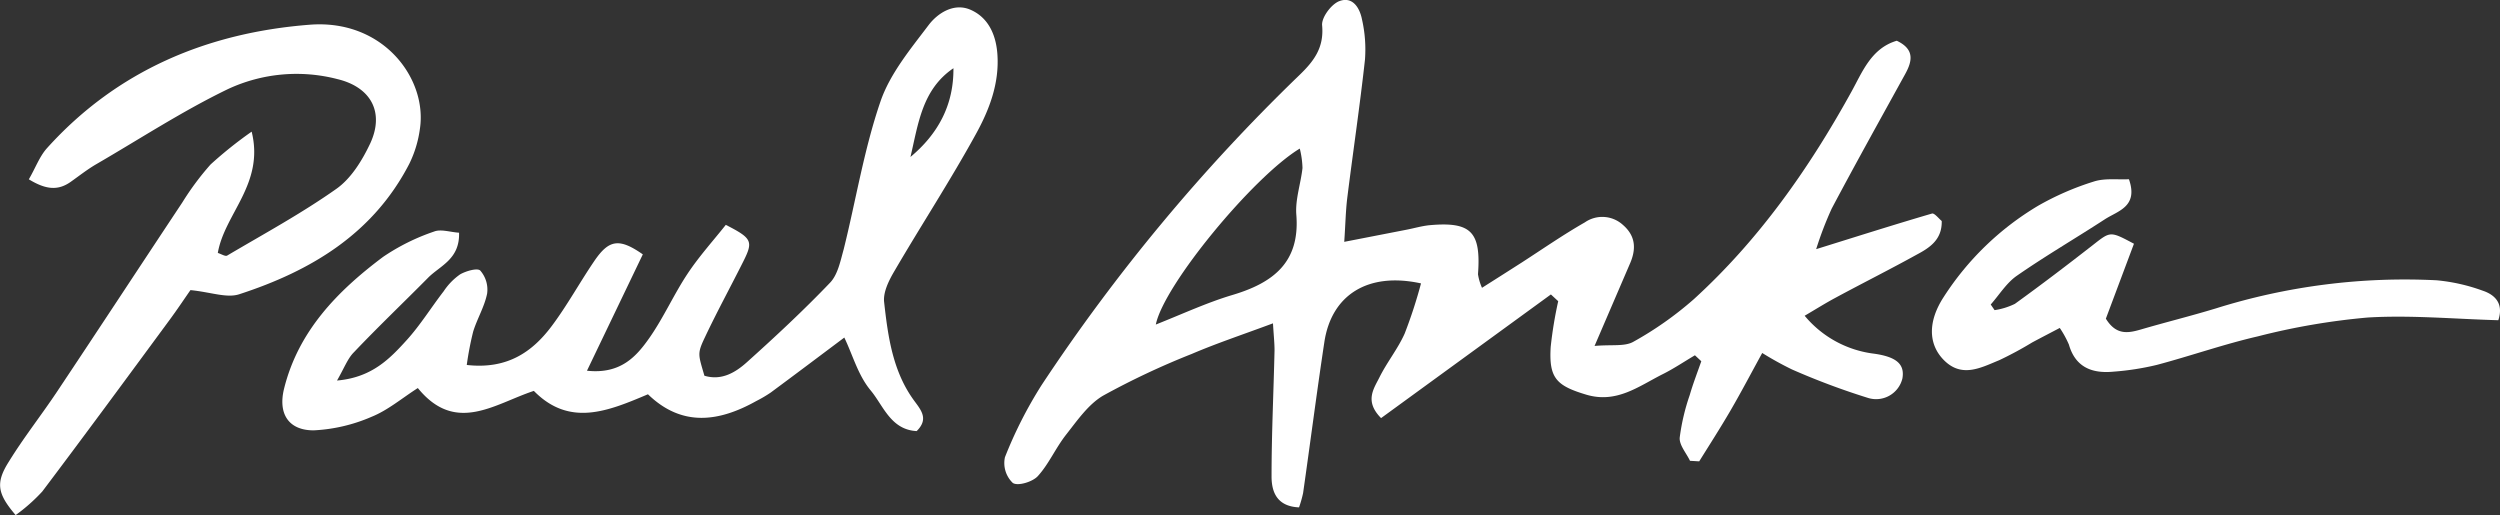 <svg id="acf07636-f9e5-4299-bf01-20be677e36fa" data-name="Layer 1" xmlns="http://www.w3.org/2000/svg" viewBox="0 0 369.35 76.11"><rect x="0" y="0" width="369.35" height="76.11" fill="#333333" stroke="none"/><title>logo</title><path d="M1022.82-92.45,997.73-74.18c-2.47-2.49-1.09-4.32-.25-6,1.11-2.24,2.73-4.23,3.74-6.5a71.1,71.1,0,0,0,2.41-7.4c-7.86-1.72-13.23,1.71-14.28,8.67-1.12,7.42-2.08,14.87-3.14,22.3a17.28,17.28,0,0,1-.6,2.12c-3.2-.14-4.08-2.19-4.06-4.65,0-6.18.3-12.36.44-18.54,0-1.08-.12-2.16-.23-4-4.4,1.64-8.28,2.93-12,4.52a114.09,114.09,0,0,0-13.09,6.16c-2.18,1.28-3.8,3.64-5.43,5.71s-2.56,4.35-4.22,6.18c-.78.86-3,1.52-3.71,1a4.07,4.07,0,0,1-1.15-3.79,62.7,62.7,0,0,1,5.43-10.68,272.55,272.55,0,0,1,38.06-45.76c2.17-2.09,3.67-4.07,3.37-7.36-.11-1.15,1.33-3.1,2.51-3.57,2-.78,3.06,1,3.39,2.73a20,20,0,0,1,.43,5.91c-.75,6.81-1.76,13.58-2.61,20.38-.24,1.94-.27,3.9-.45,6.53l9.19-1.79c1.15-.22,2.28-.56,3.43-.67,6.15-.55,7.6,1,7.14,7.25a7.79,7.79,0,0,0,.59,2c2.12-1.34,4-2.54,5.91-3.76,3.09-2,6.11-4.09,9.29-5.91a4.52,4.52,0,0,1,5.59.35c2,1.72,2,3.71,1,5.91l-5.16,12c2.52-.23,4.45.12,5.74-.62a50.89,50.89,0,0,0,8.94-6.3c9.61-8.76,17-19.28,23.25-30.6,1.63-2.94,2.94-6.46,6.72-7.57,2.72,1.29,2.27,3.08,1.2,5-3.63,6.59-7.29,13.15-10.81,19.79a51.81,51.81,0,0,0-2.3,6c6.2-1.93,11.64-3.66,17.11-5.26.36-.1,1,.74,1.44,1.1.07,2.82-1.87,4-3.75,5-3.94,2.18-8,4.21-11.94,6.34-1.42.76-2.78,1.61-4.56,2.66a15.82,15.82,0,0,0,10.23,5.6c3.37.47,4.58,1.58,4.21,3.67a4,4,0,0,1-5.11,2.86,106.64,106.64,0,0,1-11.21-4.2,48.05,48.05,0,0,1-4.39-2.43c-1.71,3.12-3.16,5.88-4.72,8.56-1.47,2.52-3.06,5-4.59,7.45l-1.36-.08c-.54-1.14-1.6-2.32-1.52-3.42a31.21,31.21,0,0,1,1.48-6.29c.49-1.69,1.13-3.34,1.71-5l-.94-.88c-1.6.94-3.16,2-4.82,2.82-3.52,1.78-6.77,4.33-11.23,3s-5.54-2.48-5.26-7.06a60.46,60.46,0,0,1,1.11-6.75ZM985.72-114c-6.84,4.13-20.08,20.13-21.27,26,4-1.59,7.6-3.26,11.32-4.37,6-1.79,10-4.8,9.44-11.85-.18-2.26.66-4.6.91-6.91A13.29,13.29,0,0,0,985.72-114Z" transform="translate(-793.69 135.95)" fill="#fff"/><path d="M843.48-79.73c5.16-.45,7.81-3.23,10.32-6,2-2.21,3.6-4.81,5.44-7.19a9.27,9.27,0,0,1,2.42-2.49c.88-.51,2.61-1,3-.55a4.28,4.28,0,0,1,1,3.37c-.38,1.93-1.47,3.71-2.06,5.62a45.85,45.85,0,0,0-.95,4.94c5.91.67,9.63-1.86,12.53-5.72,2.3-3.06,4.14-6.45,6.3-9.62s3.66-3.46,7.18-1l-8.25,17.19c5,.54,7.32-2.13,9.26-4.9,2.09-3,3.59-6.41,5.62-9.46,1.71-2.57,3.8-4.88,5.63-7.19,3.91,2,4.08,2.43,2.57,5.44-1.87,3.73-3.87,7.39-5.65,11.16-1.16,2.44-1,2.51-.08,5.69,2.51.76,4.57-.46,6.28-2,4.22-3.79,8.38-7.66,12.3-11.76,1.13-1.19,1.52-3.21,2-4.93,1.81-7.27,3-14.73,5.42-21.79,1.4-4.12,4.43-7.76,7.12-11.32,1.38-1.82,3.8-3.33,6.21-2.26,2.57,1.13,3.73,3.6,3.95,6.49.33,4.38-1.21,8.33-3.21,11.94-3.77,6.85-8.06,13.42-12,20.17-.81,1.37-1.68,3.11-1.52,4.57.57,5.13,1.28,10.33,4.5,14.66,1.06,1.43,2.05,2.68.31,4.41-3.83-.2-4.92-3.75-6.79-6s-2.62-5.14-3.9-7.82c-4,3-7.4,5.56-10.85,8.11a19.4,19.4,0,0,1-2.16,1.27c-5.54,3.1-11,3.85-16-1-5.89,2.49-11.58,4.88-16.86-.5-5.84,1.93-11.56,6.44-17.14-.42-2.35,1.5-4.43,3.28-6.84,4.25a24.39,24.39,0,0,1-8.56,2c-3.69,0-5.25-2.44-4.38-6.08C837.73-87,843.53-92.94,850.29-98a31.14,31.14,0,0,1,7.53-3.74c1-.4,2.39.09,3.69.17.13,3.92-2.81,4.87-4.58,6.66-3.63,3.67-7.37,7.23-10.95,11C845.06-83,844.58-81.64,843.48-79.73Zm91.07-46.14c-4.65,3.15-5.2,8.27-6.35,13.11C932.3-116.18,934.6-120.46,934.55-125.87Z" transform="translate(-793.69 135.95)" fill="#fff"/><path d="M796-59.85c-2.69-3.16-3-4.74-1-7.9,2.18-3.54,4.77-6.82,7.08-10.28,6.21-9.31,12.34-18.66,18.54-28a40.77,40.77,0,0,1,4.18-5.62,60.6,60.6,0,0,1,6.07-4.85c1.91,7.73-4,12.1-5,17.92.51.16,1.11.55,1.38.39,5.43-3.21,11-6.23,16.15-9.87,2.18-1.54,3.82-4.22,5-6.73,2.11-4.58.09-8.28-4.85-9.47a24,24,0,0,0-16.2,1.48c-6.73,3.25-13,7.36-19.51,11.13-1.29.76-2.48,1.7-3.71,2.57-1.87,1.32-3.66,1.16-6.18-.38,1-1.71,1.58-3.38,2.69-4.61,10.37-11.5,23.73-17.06,38.83-18.23,10.86-.84,17.37,8,16.26,15.36a16.69,16.69,0,0,1-1.57,5.19c-5.34,10.35-14.55,15.84-25.15,19.28-1.84.59-4.16-.32-7.18-.62-.71,1-1.87,2.76-3.12,4.45-6.23,8.46-12.45,16.92-18.78,25.31A25.84,25.84,0,0,1,796-59.85Z" transform="translate(-793.69 135.95)" fill="#fff"/><path d="M1162.79-88.64c-6.67-.19-13-.78-19.29-.4a101.13,101.13,0,0,0-16.22,2.78c-5,1.15-9.94,2.89-14.94,4.22a39.77,39.77,0,0,1-6.42,1c-3.15.3-5.61-.65-6.57-4A14.65,14.65,0,0,0,1098-87.5c-1.52.8-2.8,1.46-4.07,2.14a53.05,53.05,0,0,1-4.86,2.62c-2.74,1.12-5.61,2.72-8.3-.12-2.22-2.35-2.23-5.66.08-9.21a42.29,42.29,0,0,1,13.95-13.48,41.26,41.26,0,0,1,8.23-3.58c1.61-.52,3.47-.26,5.19-.34,1.42,4.07-1.64,4.67-3.56,5.92-4.32,2.81-8.78,5.41-13,8.34-1.53,1.06-2.59,2.81-3.86,4.25l.57.83a10.22,10.22,0,0,0,3-.93c3.92-2.83,7.77-5.76,11.59-8.74,2.55-2,2.5-2,6-.14l-4.15,11.07c1.51,2.46,3.26,2.15,5.13,1.61,3.69-1.08,7.42-2,11.1-3.12a93.36,93.36,0,0,1,32.65-4.16,27.16,27.16,0,0,1,6.78,1.53C1162.34-92.39,1163.6-91.08,1162.79-88.64Z" transform="translate(-793.69 135.95)" fill="#fff"/></svg>